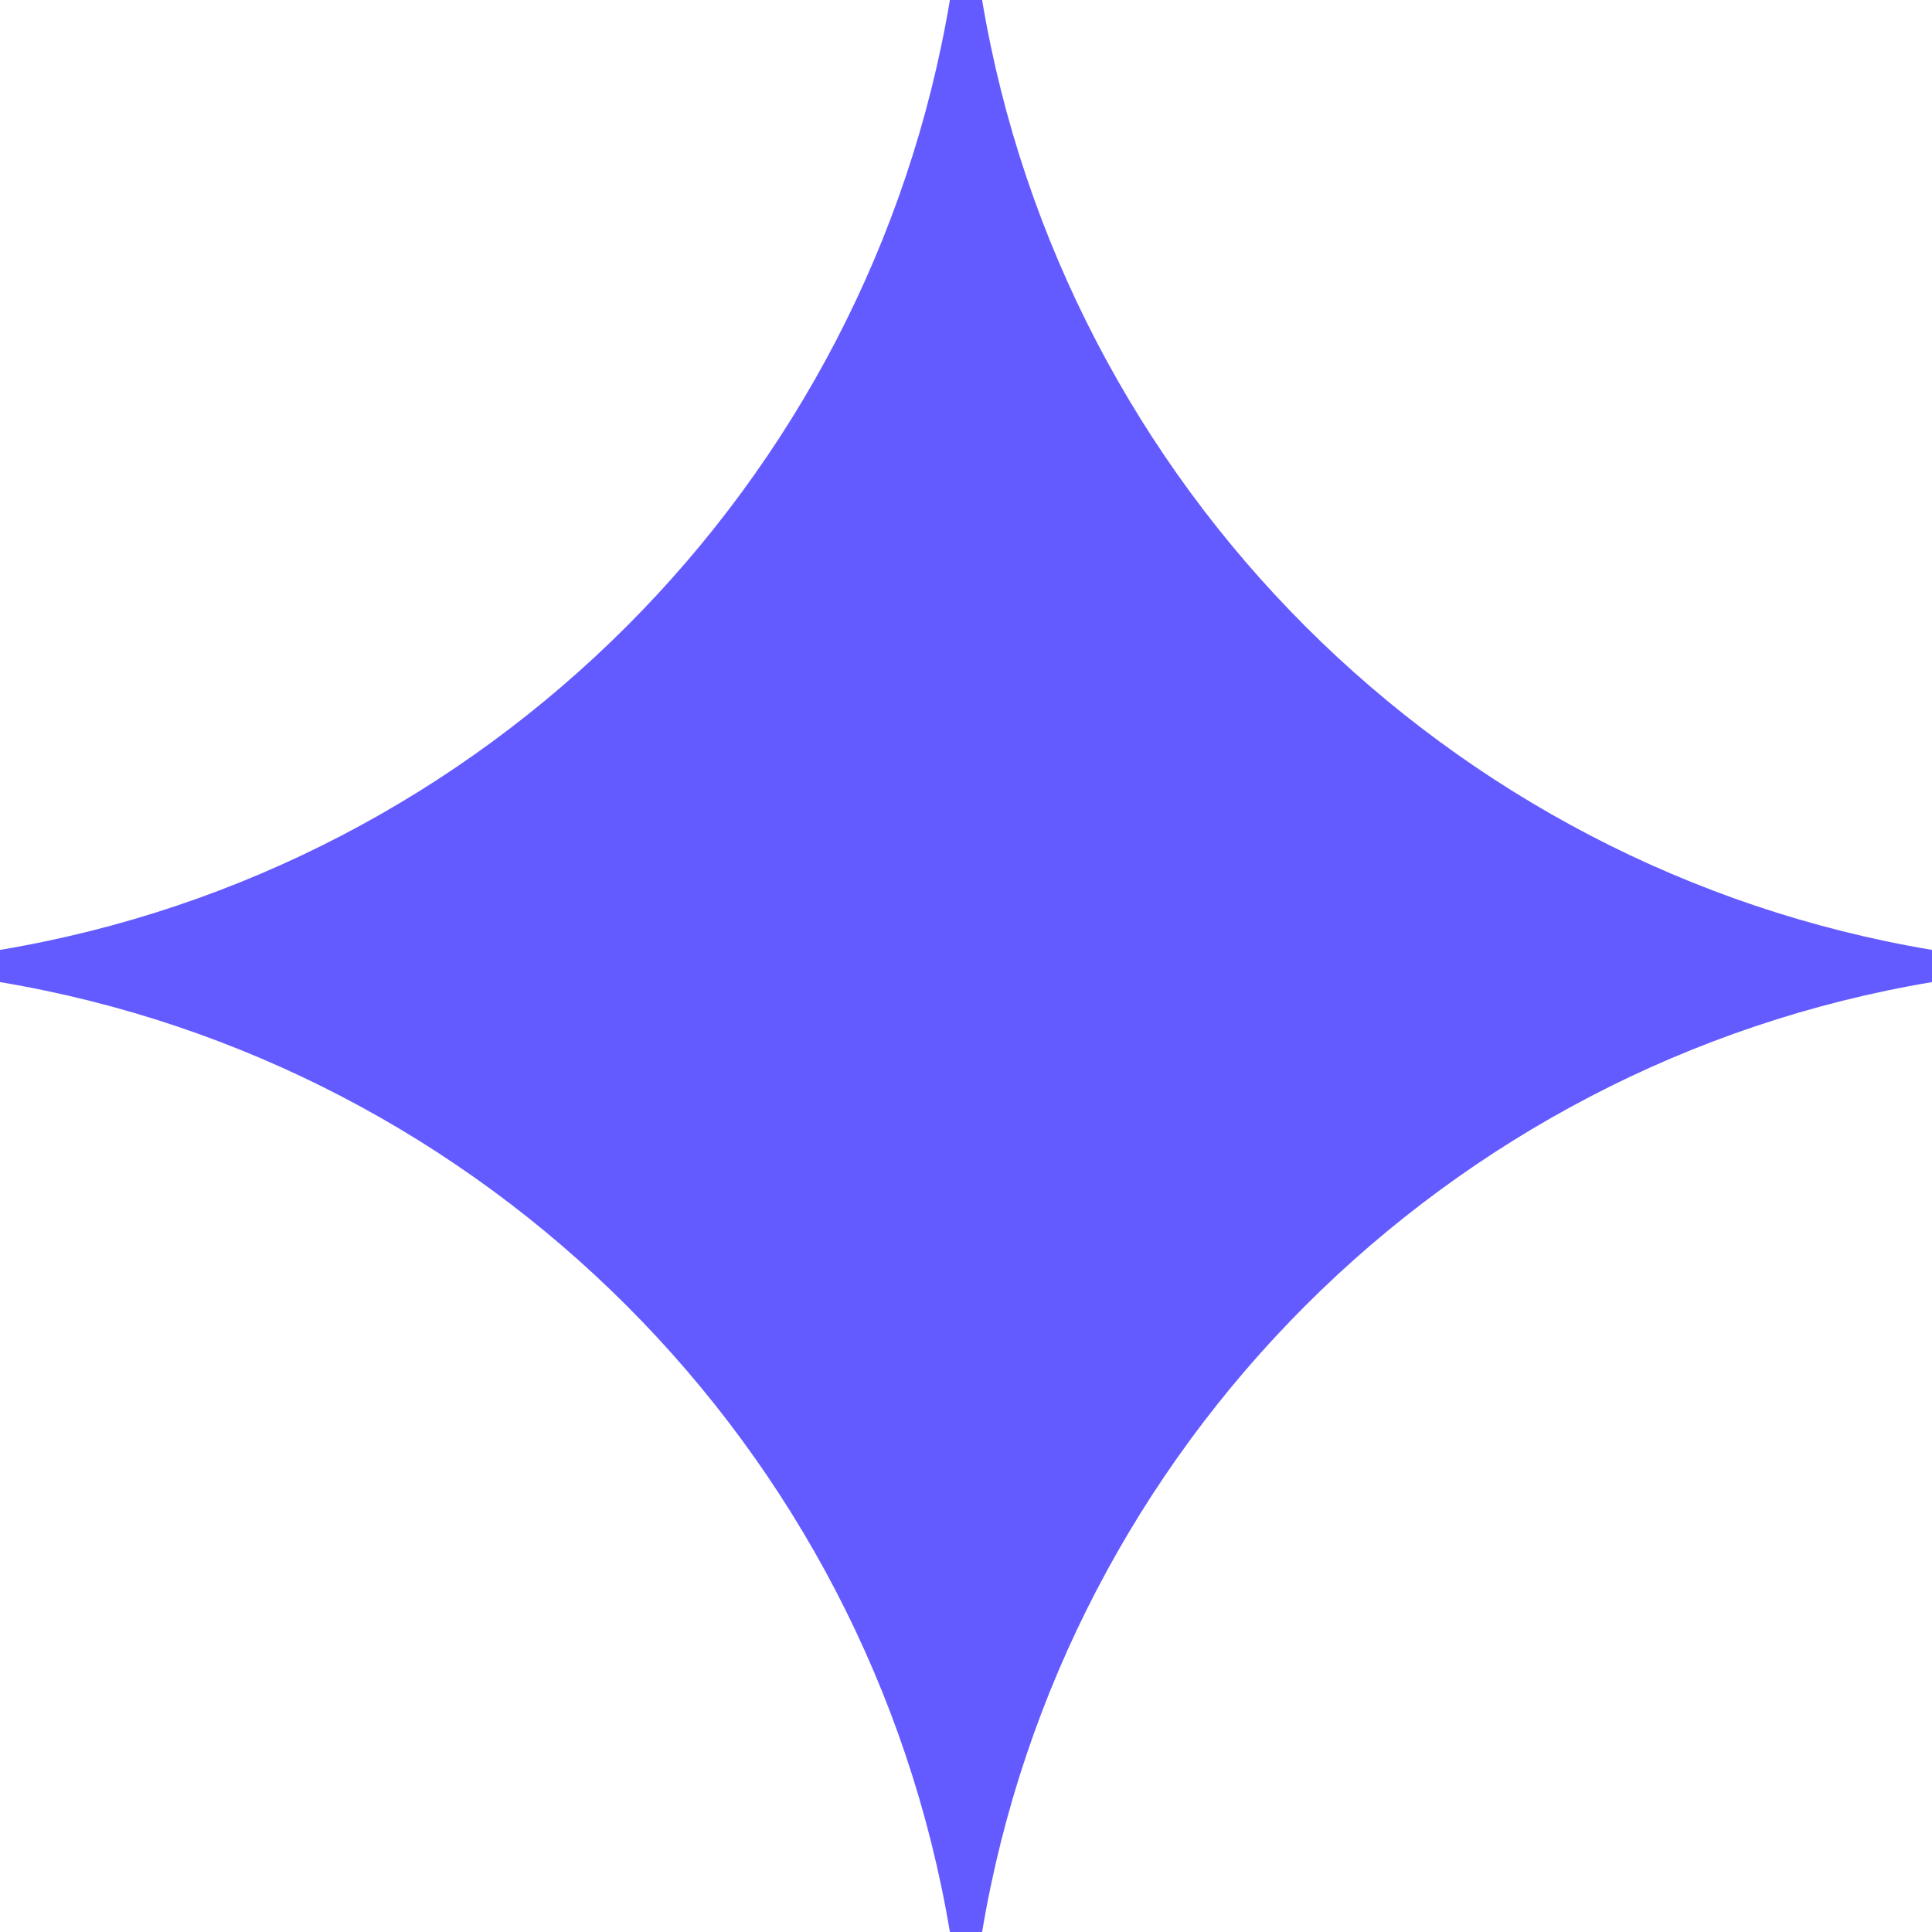 <svg width="12" height="12" viewBox="0 0 12 12" fill="none" xmlns="http://www.w3.org/2000/svg">
<path fill-rule="evenodd" clip-rule="evenodd" d="M5.9 0H6.1C6.605 3.015 8.985 5.395 12 5.9V6.1C8.985 6.605 6.605 8.985 6.1 12H5.9C5.395 8.985 3.015 6.605 0 6.1V5.9C3.015 5.395 5.395 3.015 5.9 0Z" fill="#635BFF"/>
</svg>
